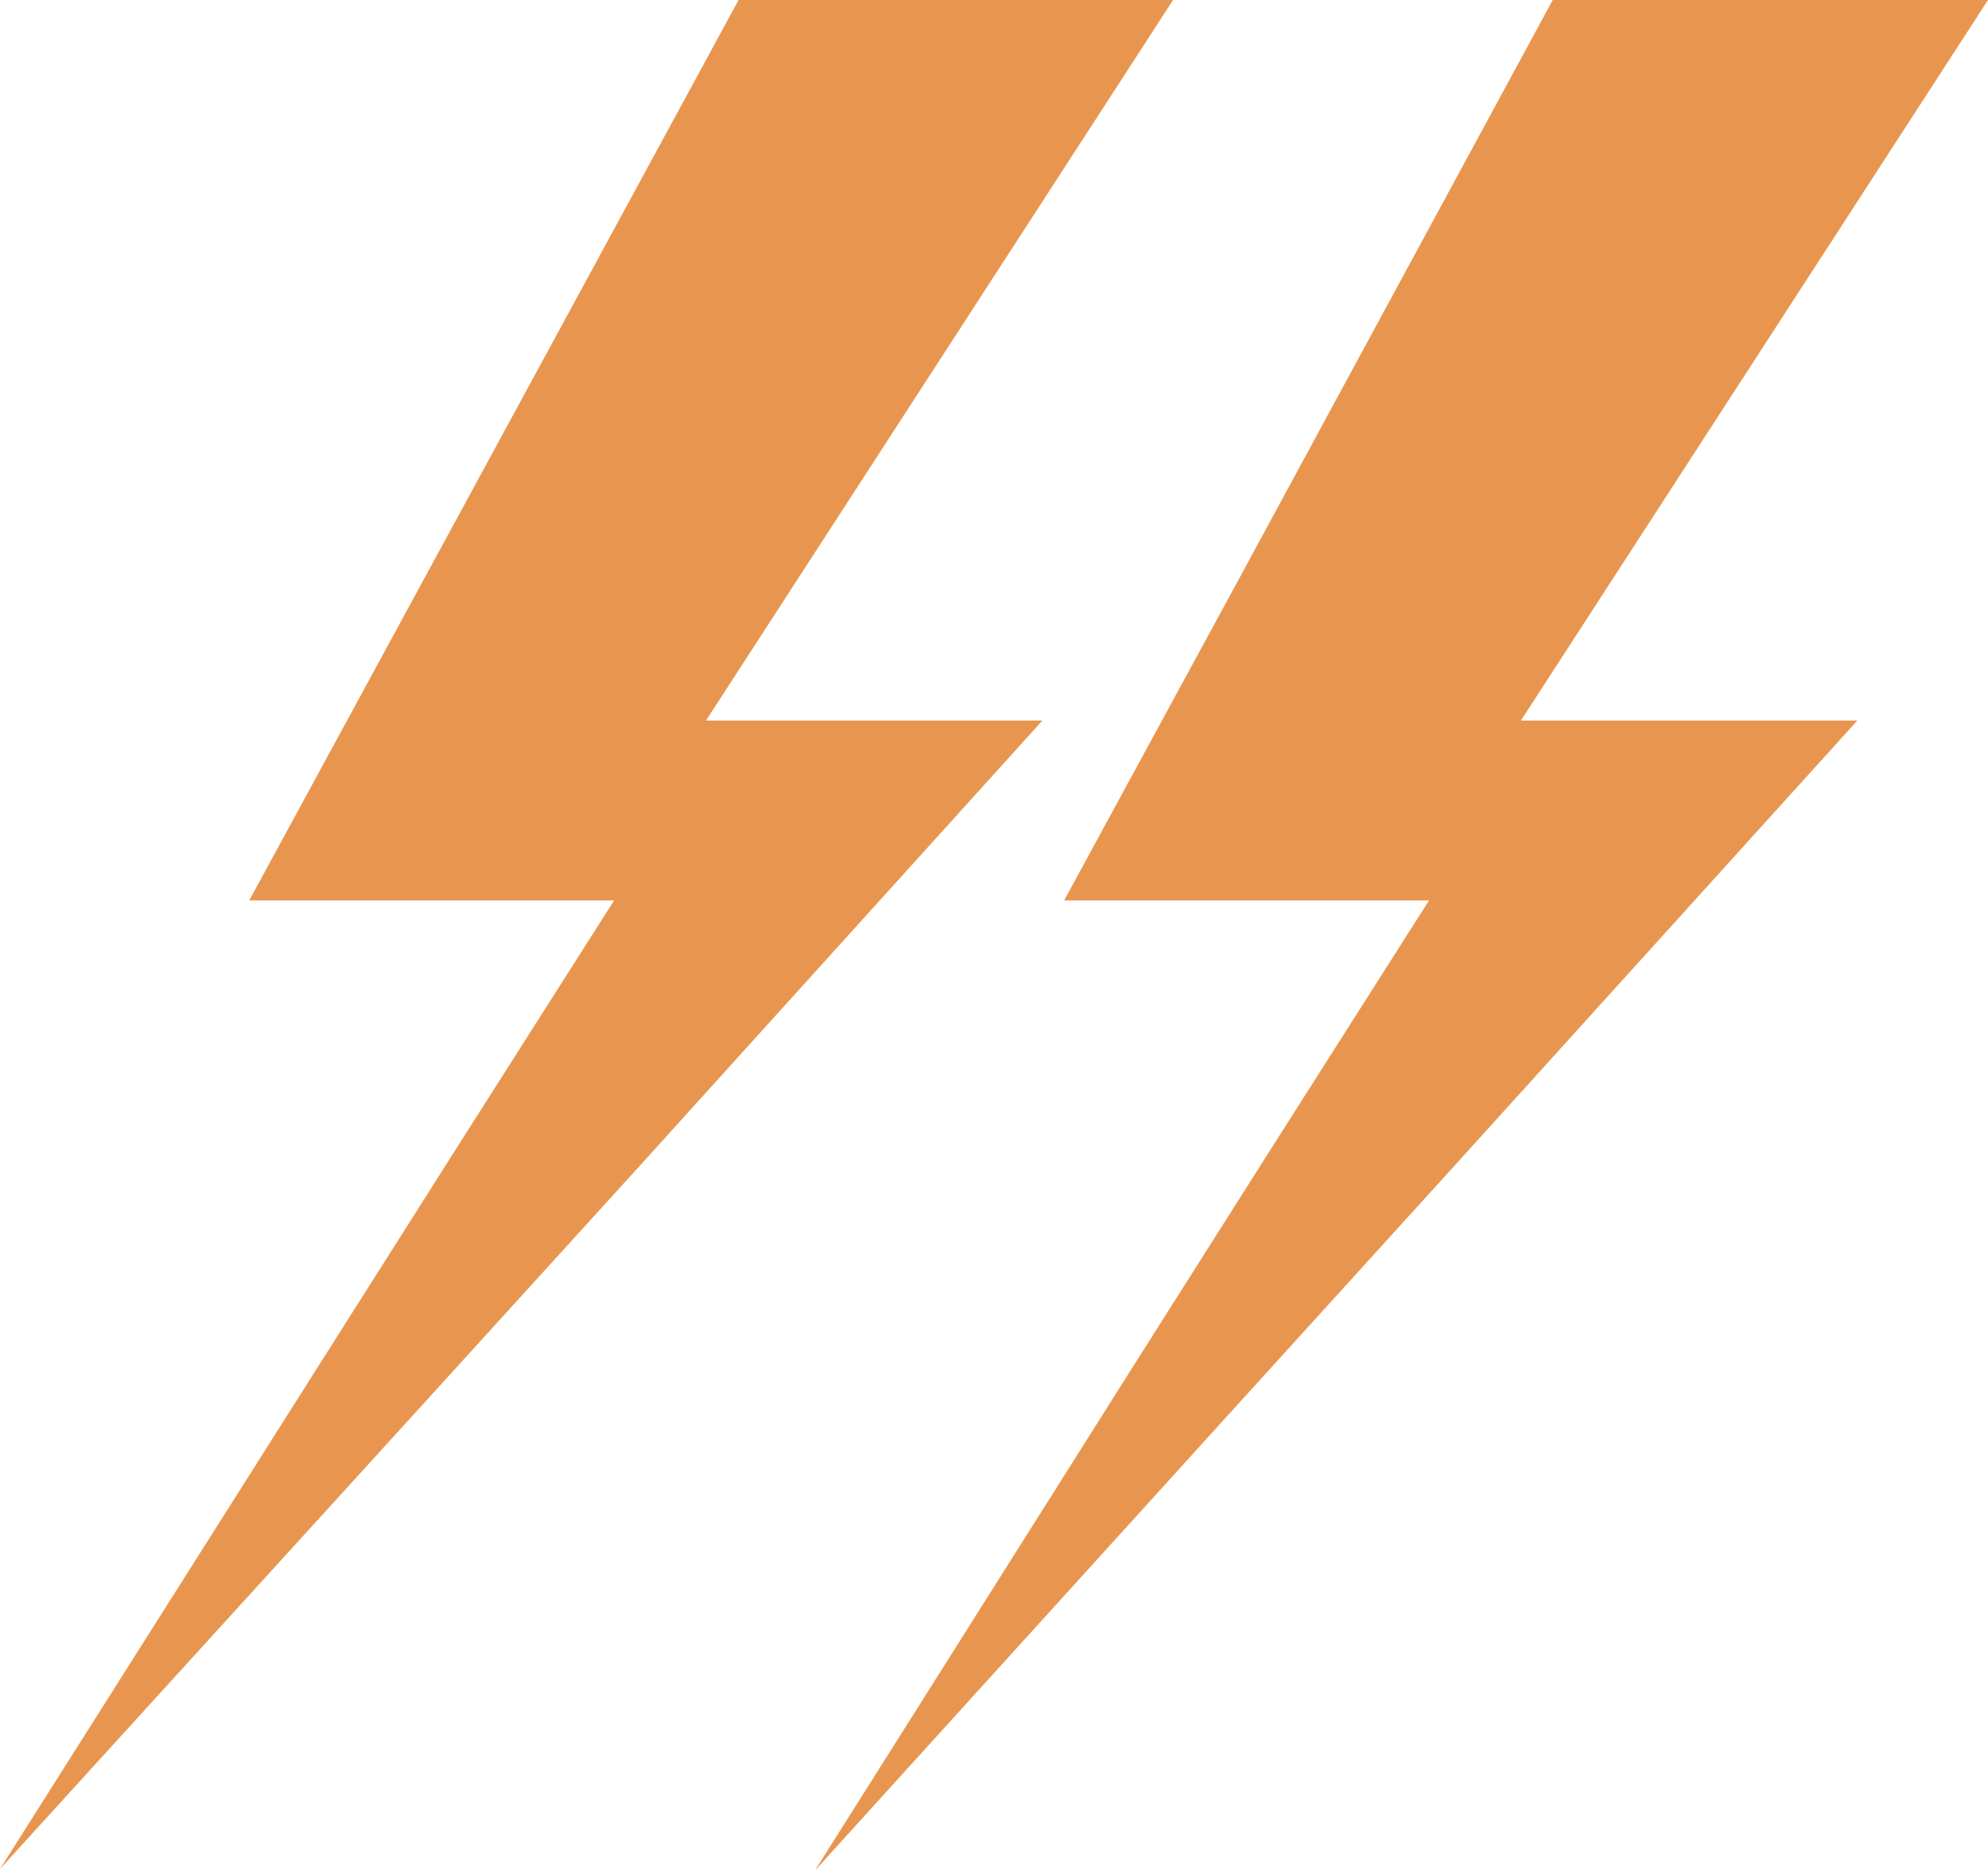 <svg xmlns="http://www.w3.org/2000/svg" viewBox="0 0 76.82 72.21"><defs><style>.cls-1{fill:#e8964f;}</style></defs><g id="Layer_2" data-name="Layer 2"><g id="Layer_1-2" data-name="Layer 1"><path class="cls-1" d="M27.28,27.84h13L24.76,45l-8.43,9.27L0,72.21,12.36,52.69l5.37-8.47,6-9.43H9.63l6.7-12.32L28.54,0H45.33L30.71,22.55Z"></path><path class="cls-1" d="M58.77,27.84h13L56.24,45l-8.42,9.27-16.33,18L43.85,52.69l5.37-8.47,6-9.43H41.12l6.7-12.32L60,0H76.82L62.2,22.55Z"></path></g></g></svg>
